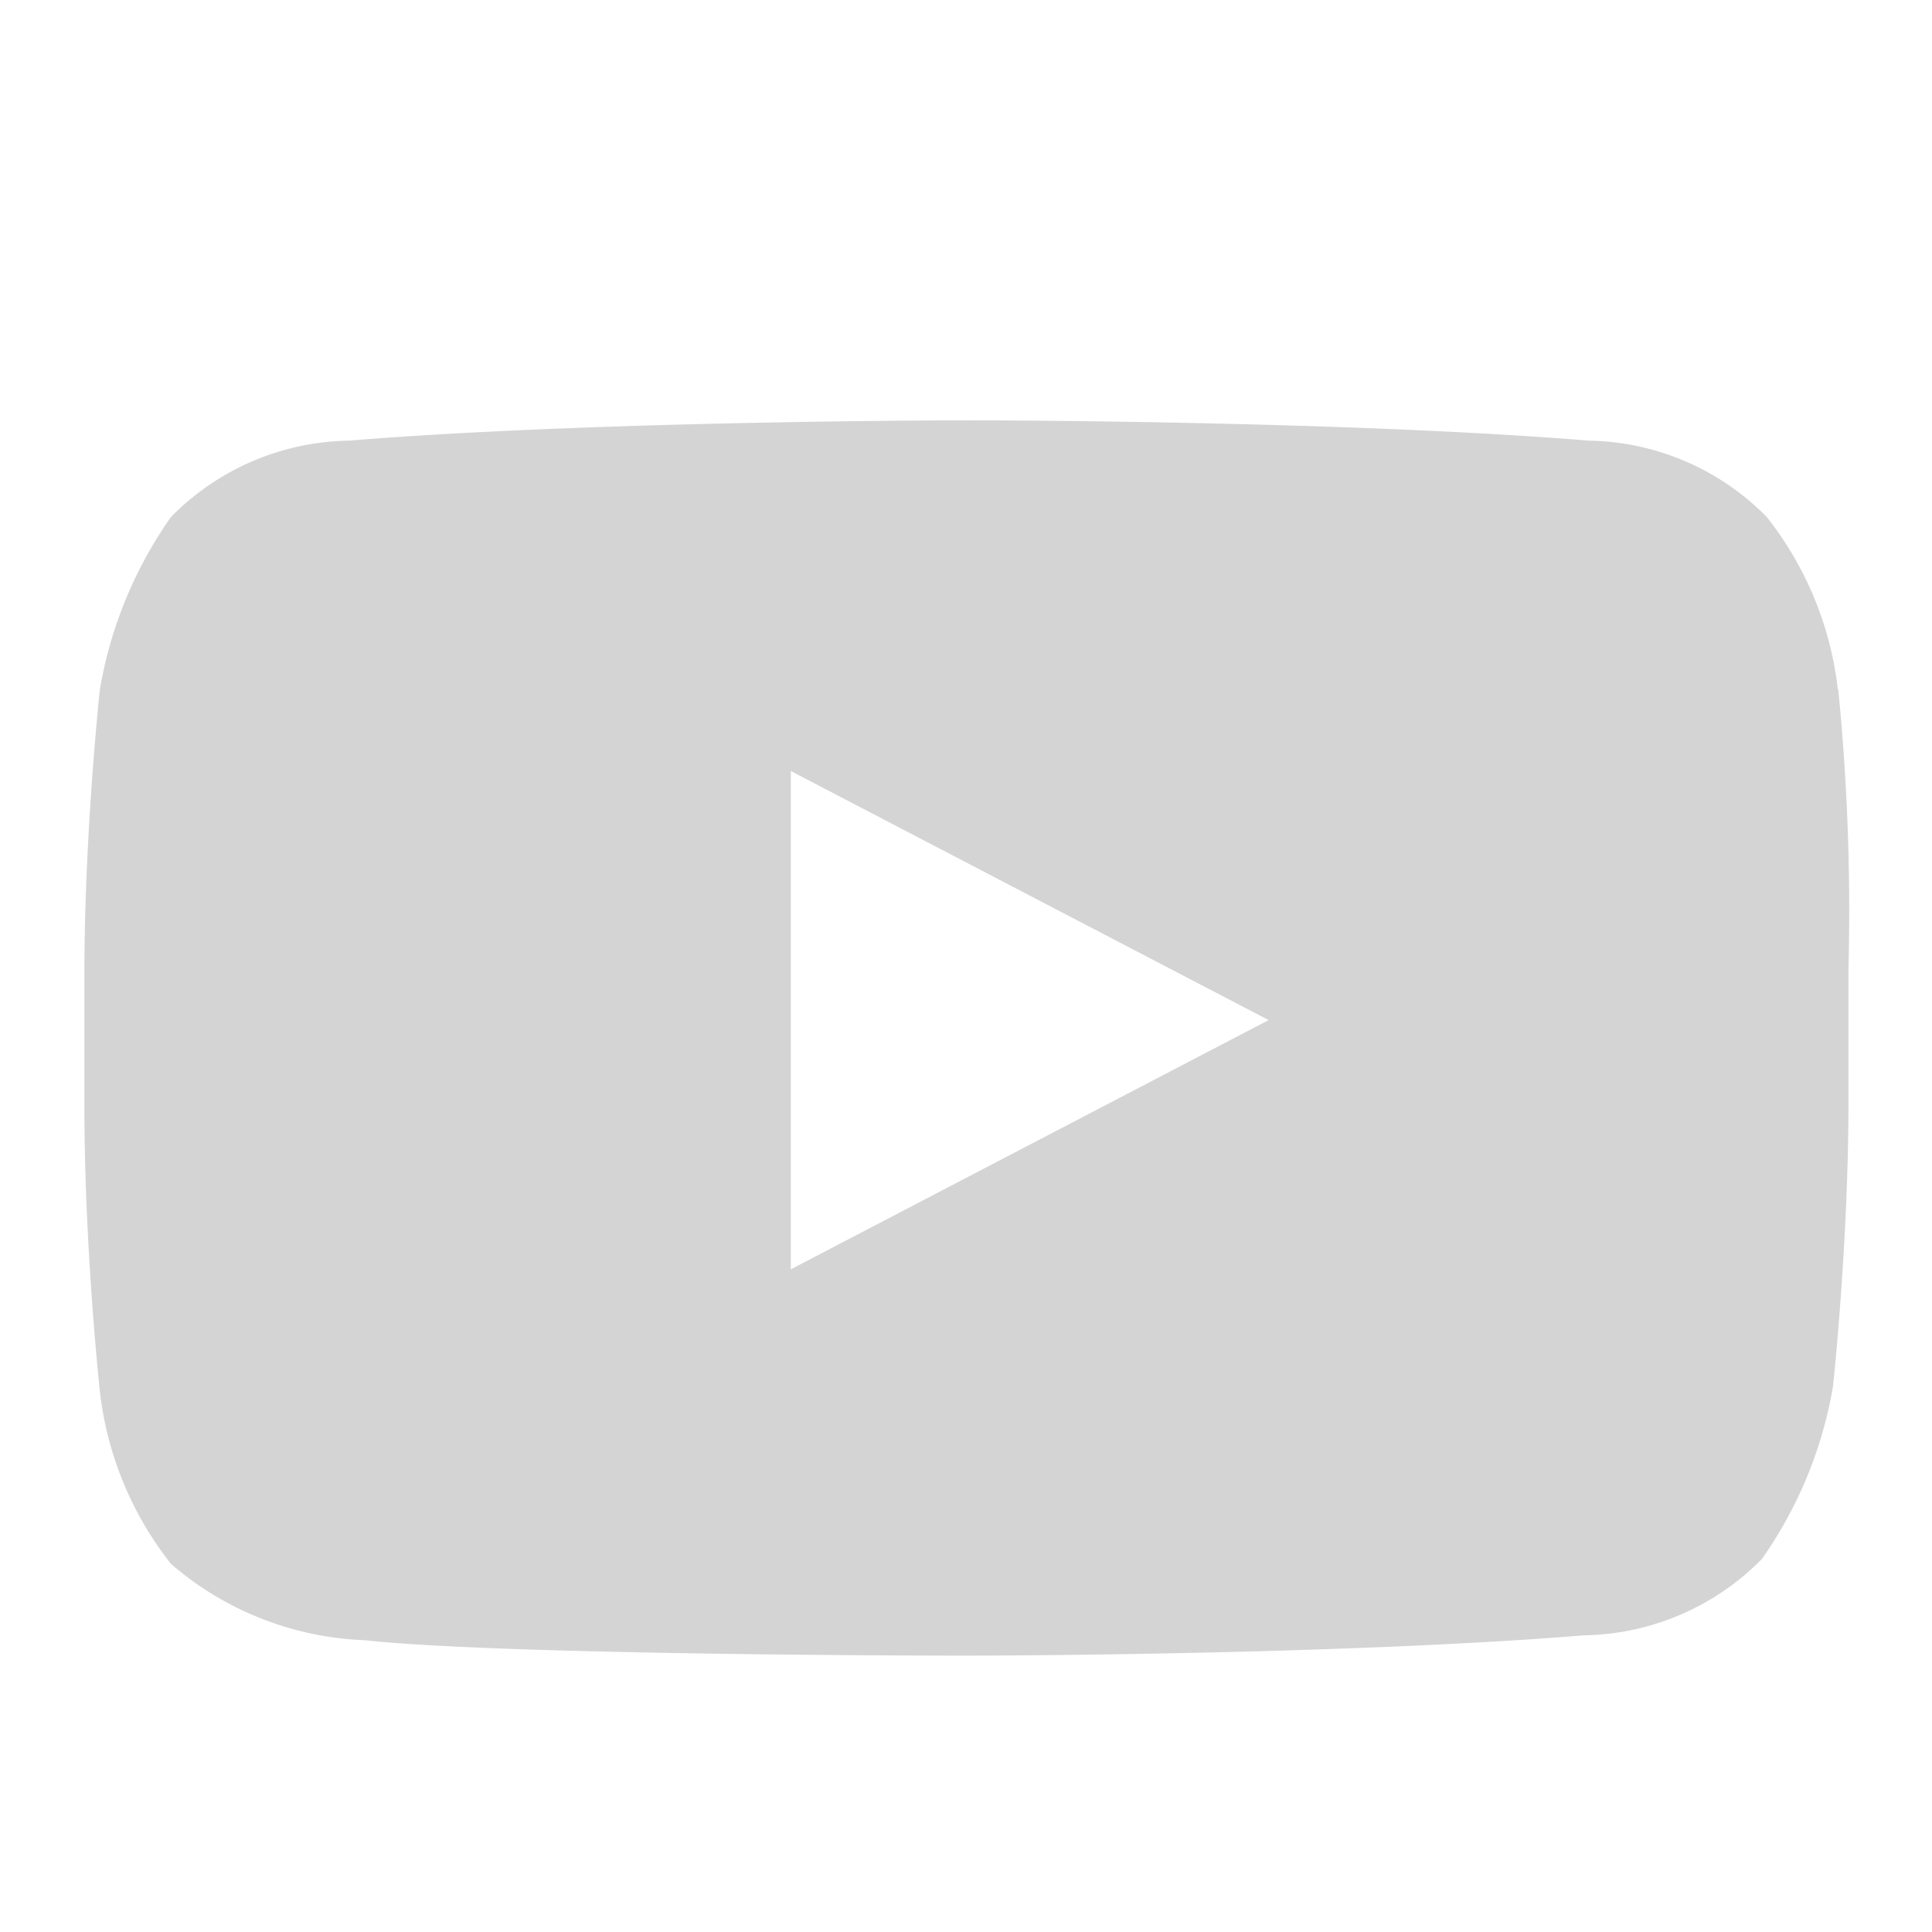 <svg xmlns="http://www.w3.org/2000/svg" width="25" height="25" viewBox="0 0 25 25">
  <g id="i-youtube" transform="translate(-1183 -32)">
    <rect id="Rectángulo_47" data-name="Rectángulo 47" width="25" height="25" transform="translate(1183 32)" fill="none"/>
    <path id="Trazado_35" data-name="Trazado 35" d="M169.592,12.086a4.4,4.4,0,0,0-.921-2.236,3.3,3.3,0,0,0-2.3-.987c-3.223-.263-8.024-.263-8.024-.263s-4.8,0-8.024.263a3.3,3.3,0,0,0-2.3.987,5.456,5.456,0,0,0-.921,2.236s-.2,1.842-.2,3.683v1.71c0,1.842.2,3.683.2,3.683a4.4,4.4,0,0,0,.921,2.236,4.065,4.065,0,0,0,2.5.987c1.842.2,7.761.2,7.761.2s4.8,0,8.024-.263a3.3,3.3,0,0,0,2.3-.987,5.457,5.457,0,0,0,.921-2.236s.2-1.842.2-3.683V15.7a29.041,29.041,0,0,0-.132-3.618Zm-13.549,7.5V13.138l6.183,3.223Z" transform="translate(1037.19 28.839)" fill="#d4d4d4"/>
  </g>
</svg>
